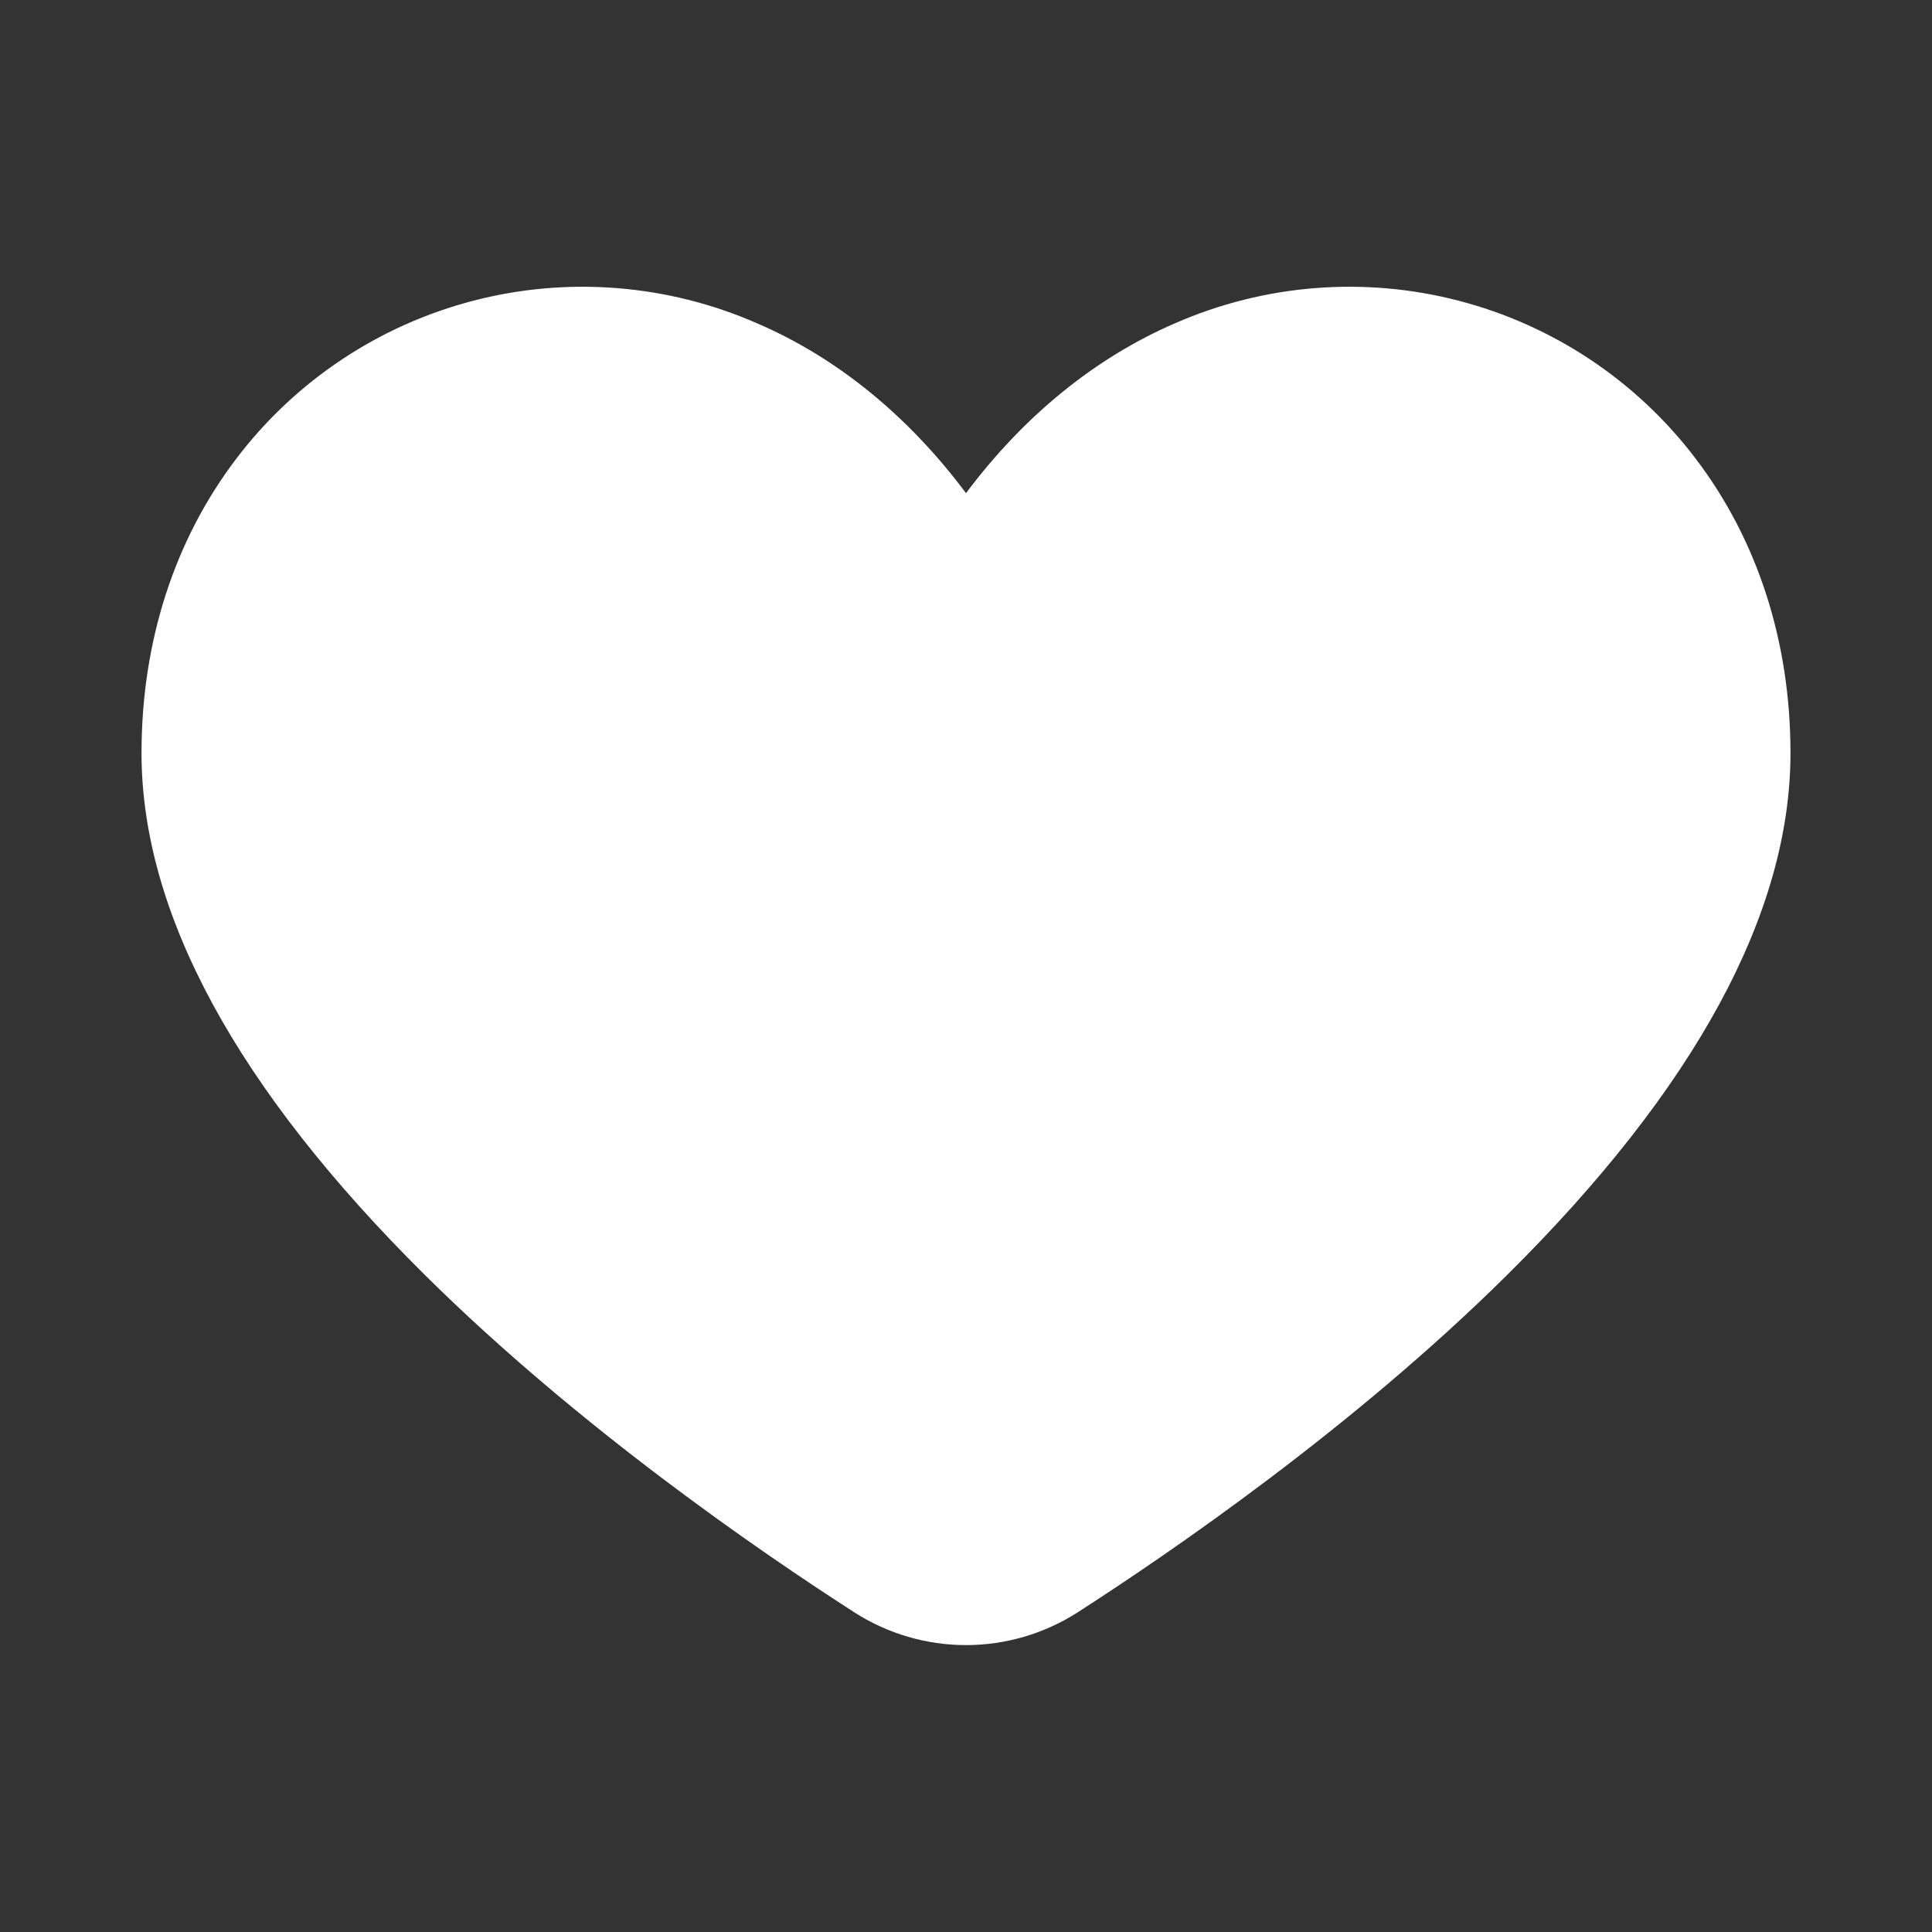 <svg width="24" height="24" viewBox="0 0 24 24" fill="none" xmlns="http://www.w3.org/2000/svg">
<rect x="0" y="0" width="24" height="24" fill="#333333" stroke="none"/>
<path d="M21.06 5.692C20.327 4.728 19.291 4.039 18.118 3.735C16.946 3.431 15.706 3.53 14.596 4.016C13.604 4.445 12.718 5.167 12 6.126C11.282 5.165 10.396 4.442 9.404 4.016C8.294 3.53 7.054 3.431 5.882 3.735C4.71 4.039 3.673 4.728 2.94 5.692C2.167 6.705 1.758 7.972 1.758 9.354C1.758 11.344 2.944 13.526 5.284 15.844C7.19 17.731 9.443 19.277 10.616 20.031C11.029 20.295 11.509 20.436 12 20.436C12.491 20.436 12.971 20.295 13.384 20.031C14.556 19.277 16.81 17.731 18.716 15.844C21.056 13.527 22.242 11.344 22.242 9.354C22.242 7.972 21.833 6.705 21.06 5.692Z" fill="white"/>
</svg>
